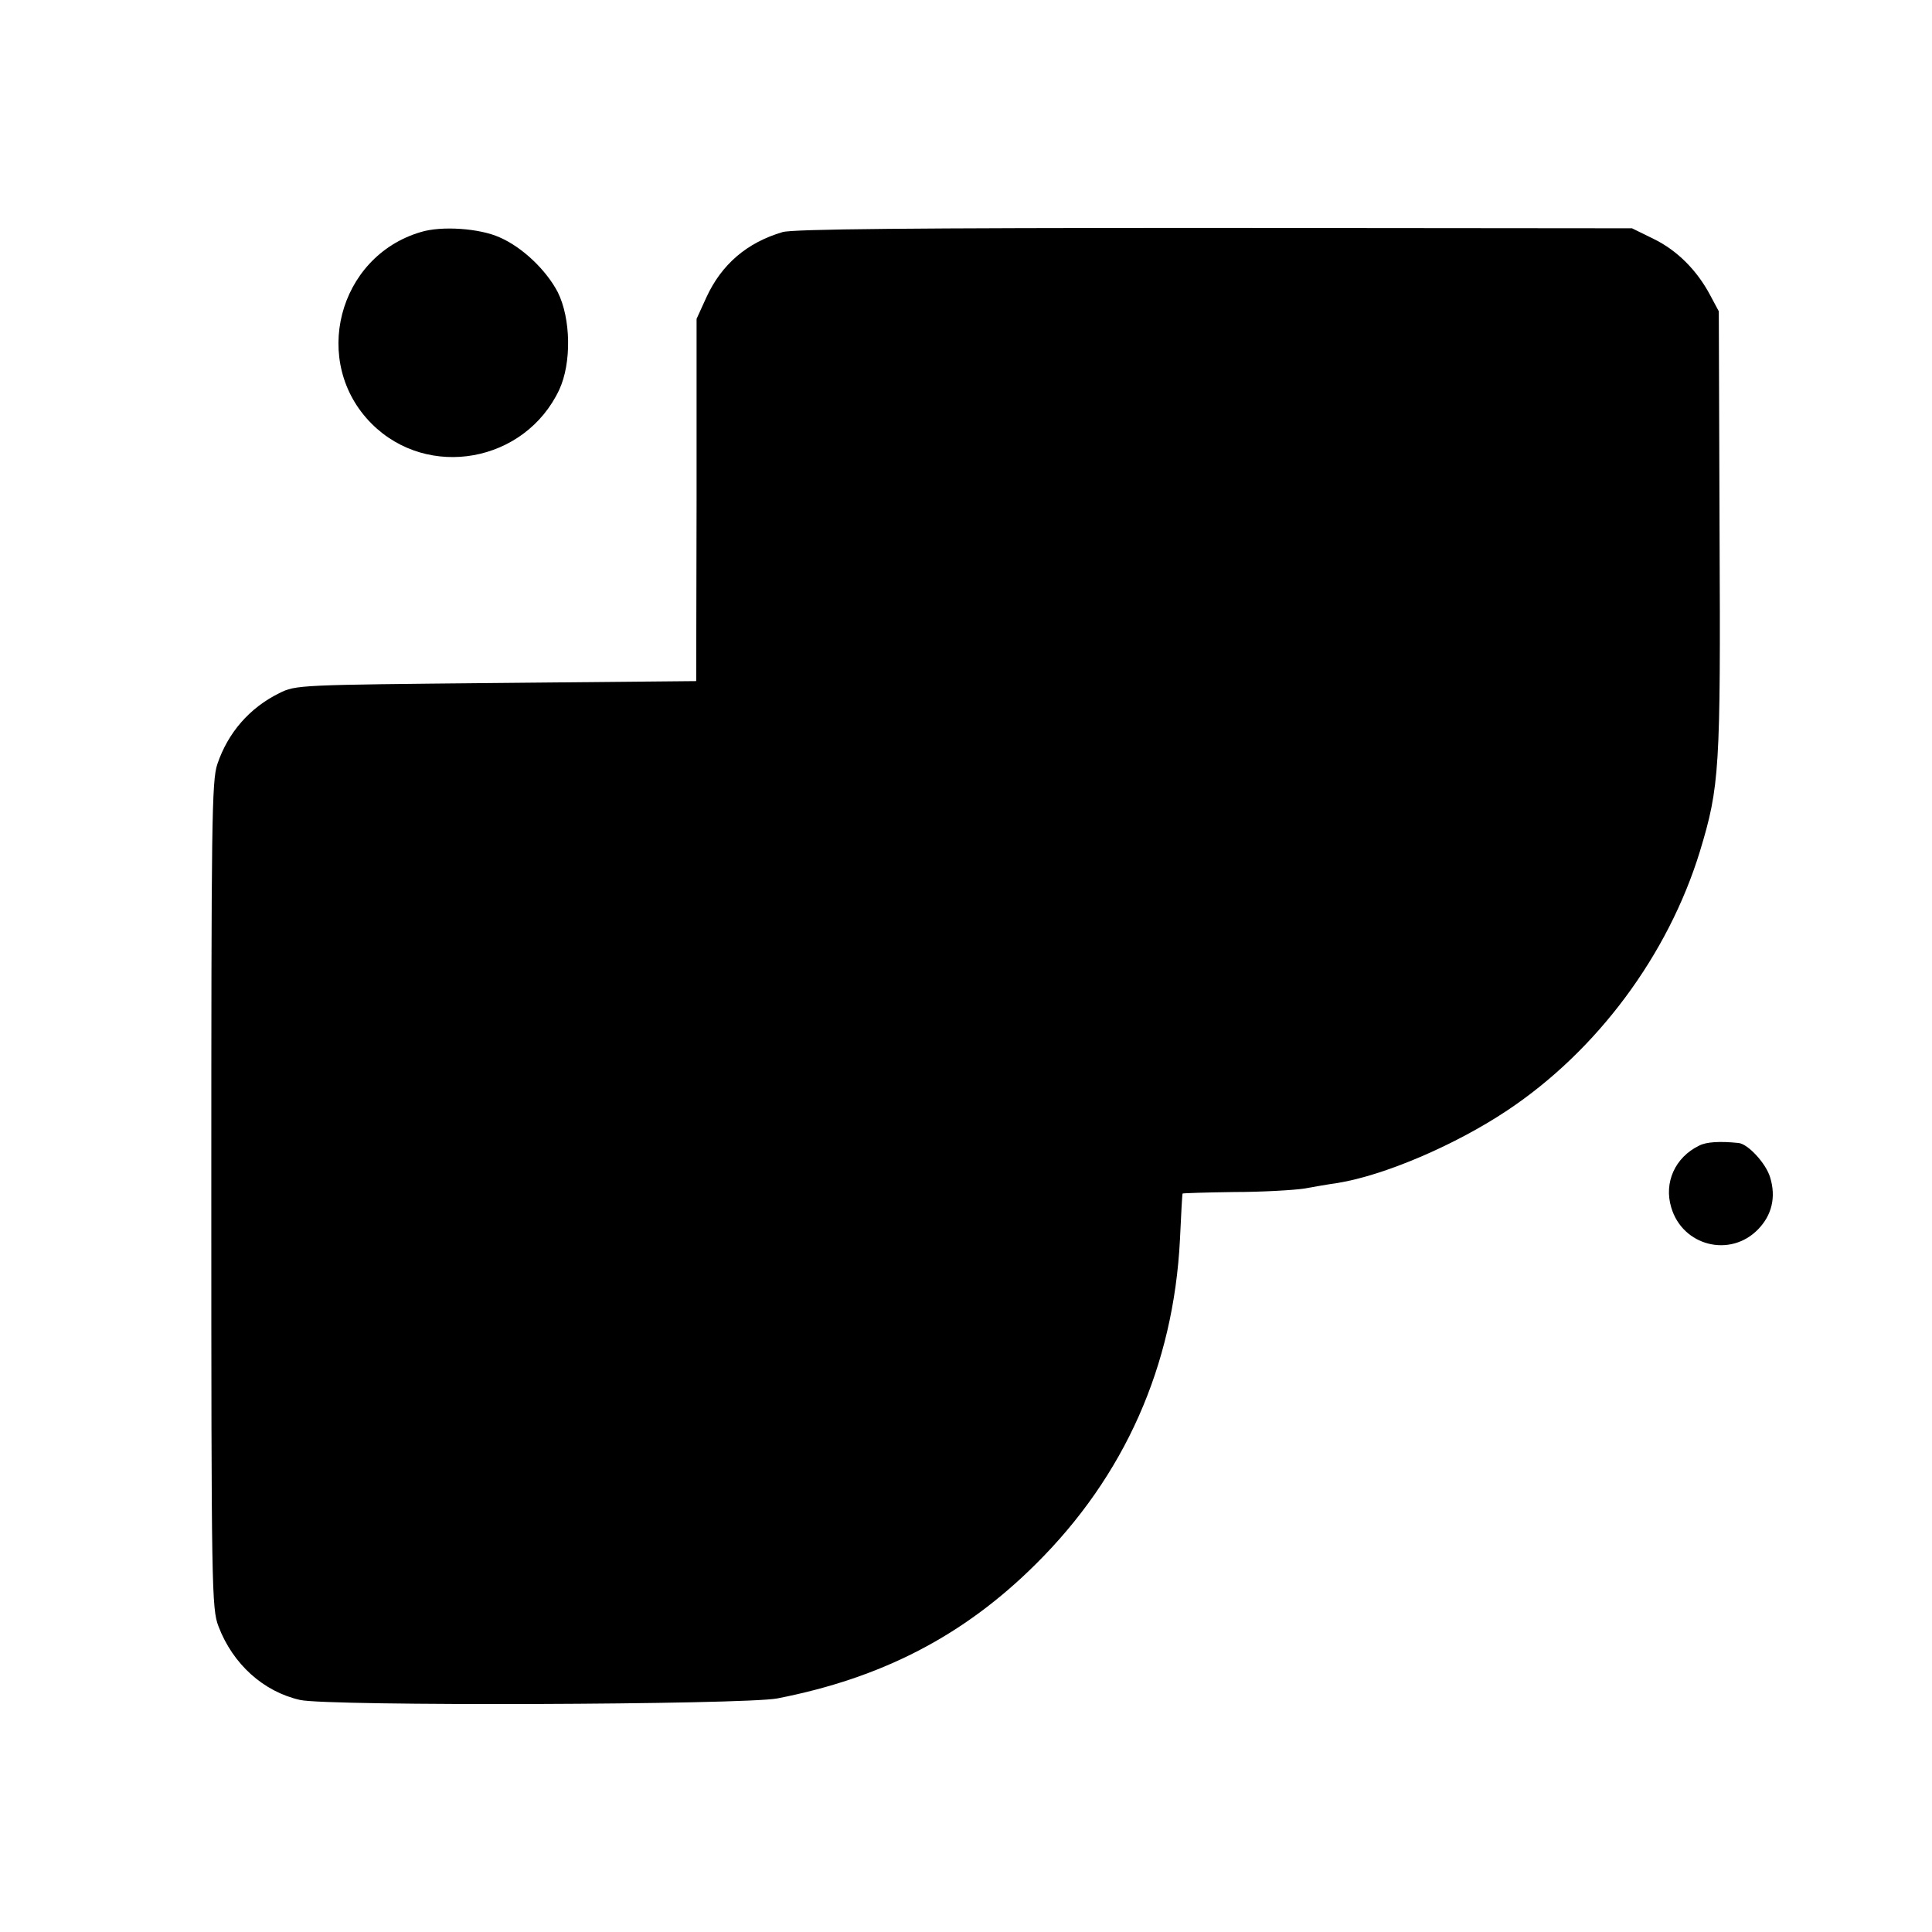 <?xml version="1.0" standalone="no"?>
<!DOCTYPE svg PUBLIC "-//W3C//DTD SVG 20010904//EN"
 "http://www.w3.org/TR/2001/REC-SVG-20010904/DTD/svg10.dtd">
<svg version="1.0" xmlns="http://www.w3.org/2000/svg"
 width="512pt" height="512pt" viewBox="0 0 512 512"
 preserveAspectRatio="xMidYMid meet">
<g transform="translate(0,512) scale(0.1,-0.1)"
fill="#000000" stroke="none">
<path d="M1115 4505 c-220 -65 -292 -346 -130 -508 149 -149 406 -103 497 90
33 71 31 189 -4 259 -31 59 -94 119 -154 145 -53 24 -154 31 -209 14z"/>
<path d="M2074 4505 c-95 -28 -162 -86 -202 -173 l-26 -57 0 -480 -1 -480
-530 -5 c-523 -5 -531 -5 -575 -27 -79 -39 -136 -105 -164 -188 -15 -44 -16
-154 -16 -1142 0 -1045 1 -1096 19 -1143 38 -100 119 -173 216 -195 72 -17
1176 -13 1265 4 277 54 494 166 685 356 235 233 365 525 382 860 3 66 6 121 7
122 1 1 62 3 136 4 74 0 158 5 185 9 28 5 68 12 90 15 123 20 311 100 449 192
239 159 427 413 511 687 52 172 55 216 52 848 l-2 583 -23 43 c-35 66 -88 119
-150 149 l-57 28 -1106 1 c-808 0 -1117 -3 -1145 -11z"/>
<path d="M4503 2084 c-64 -31 -94 -98 -74 -164 30 -102 156 -134 230 -58 37
38 48 86 32 138 -11 37 -59 89 -84 91 -49 5 -85 3 -104 -7z"/>
</g>
</svg>
